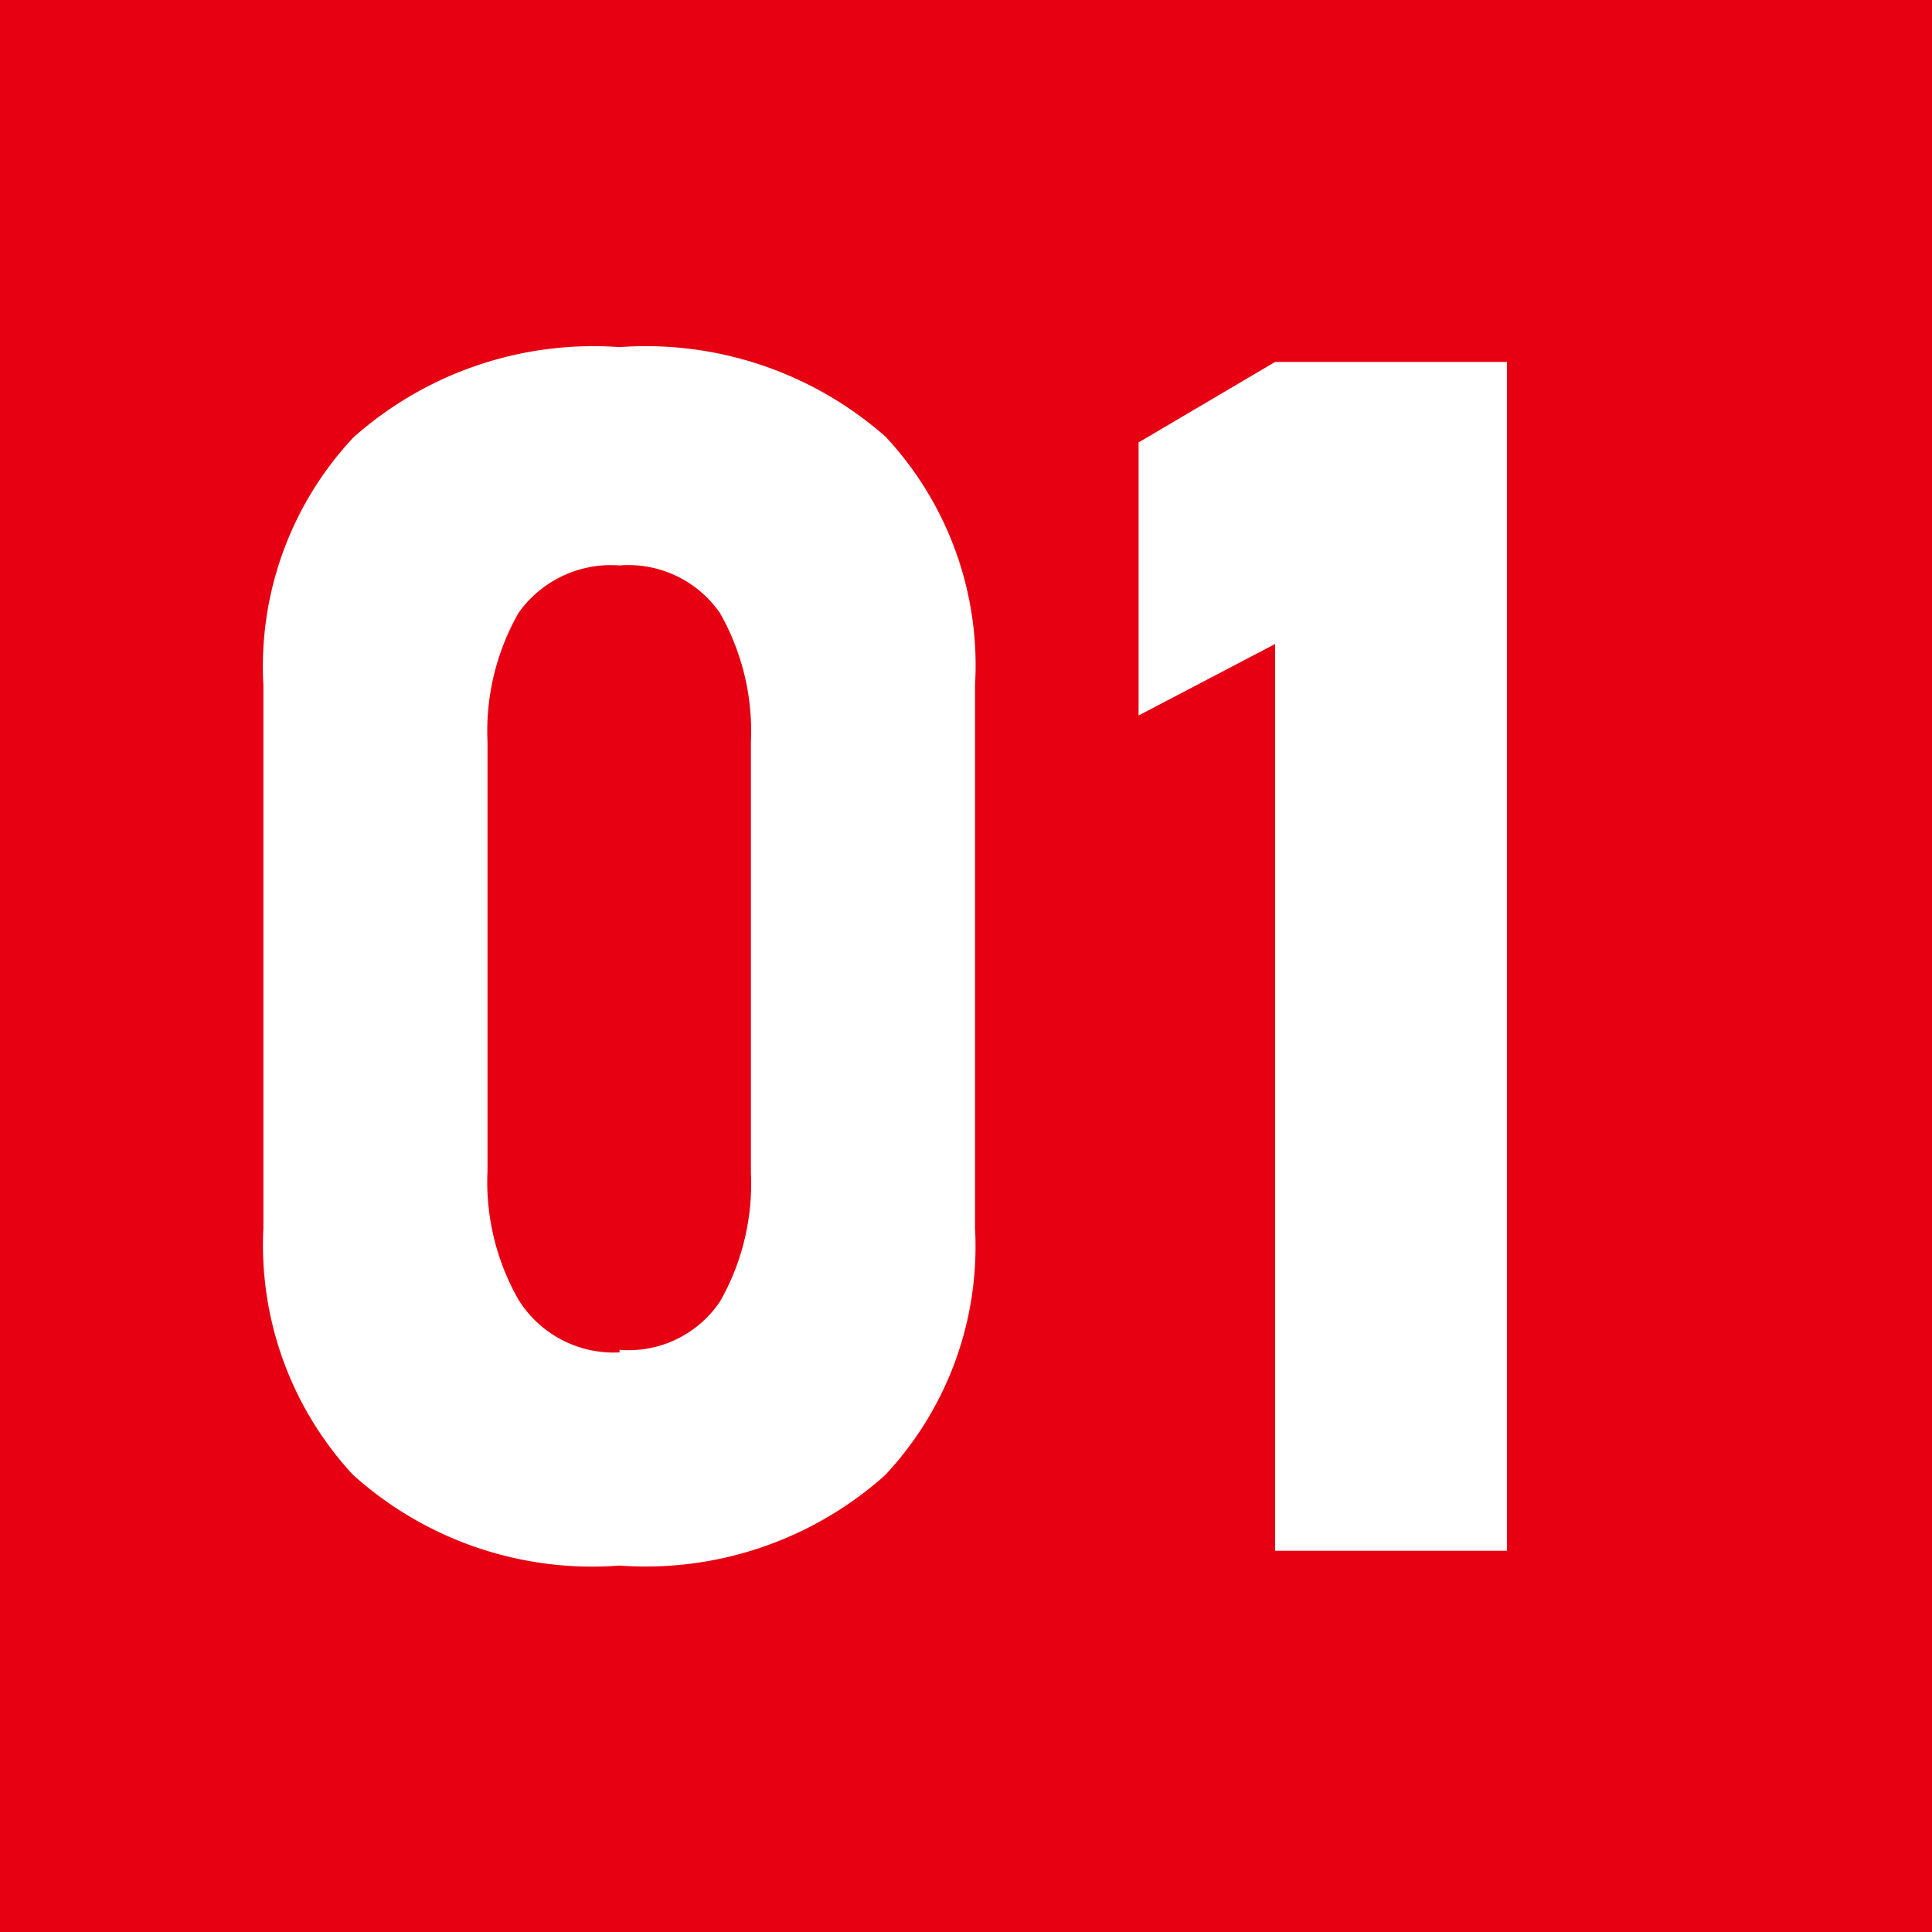 <svg xmlns="http://www.w3.org/2000/svg" viewBox="0 0 30 30"><defs><style>.cls-1{fill:#e60012;}.cls-2{fill:#fff;}</style></defs><title>icn_num_01</title><g id="レイヤー_2" data-name="レイヤー 2"><g id="base"><rect class="cls-1" width="30" height="30"/><path class="cls-2" d="M9.62,24.31A5.55,5.55,0,0,1,5.48,22.9a5.25,5.25,0,0,1-1.39-3.83V10.64a5.2,5.2,0,0,1,1.4-3.85,5.61,5.61,0,0,1,4.13-1.4,5.63,5.63,0,0,1,4.13,1.39,5.2,5.2,0,0,1,1.39,3.86v8.43a5.19,5.19,0,0,1-1.4,3.84A5.58,5.58,0,0,1,9.62,24.31Zm0-3.35a1.71,1.71,0,0,0,1.56-.75,3.69,3.69,0,0,0,.48-2V11.52a3.71,3.71,0,0,0-.48-2,1.73,1.73,0,0,0-1.56-.74,1.76,1.76,0,0,0-1.57.74,3.71,3.71,0,0,0-.48,2v6.66a3.69,3.69,0,0,0,.48,2A1.74,1.74,0,0,0,9.62,21Z"/><path class="cls-2" d="M23.4,5.62V24.08H19.8V10l-2.12,1.11V6.87L19.8,5.62Z"/></g></g></svg>